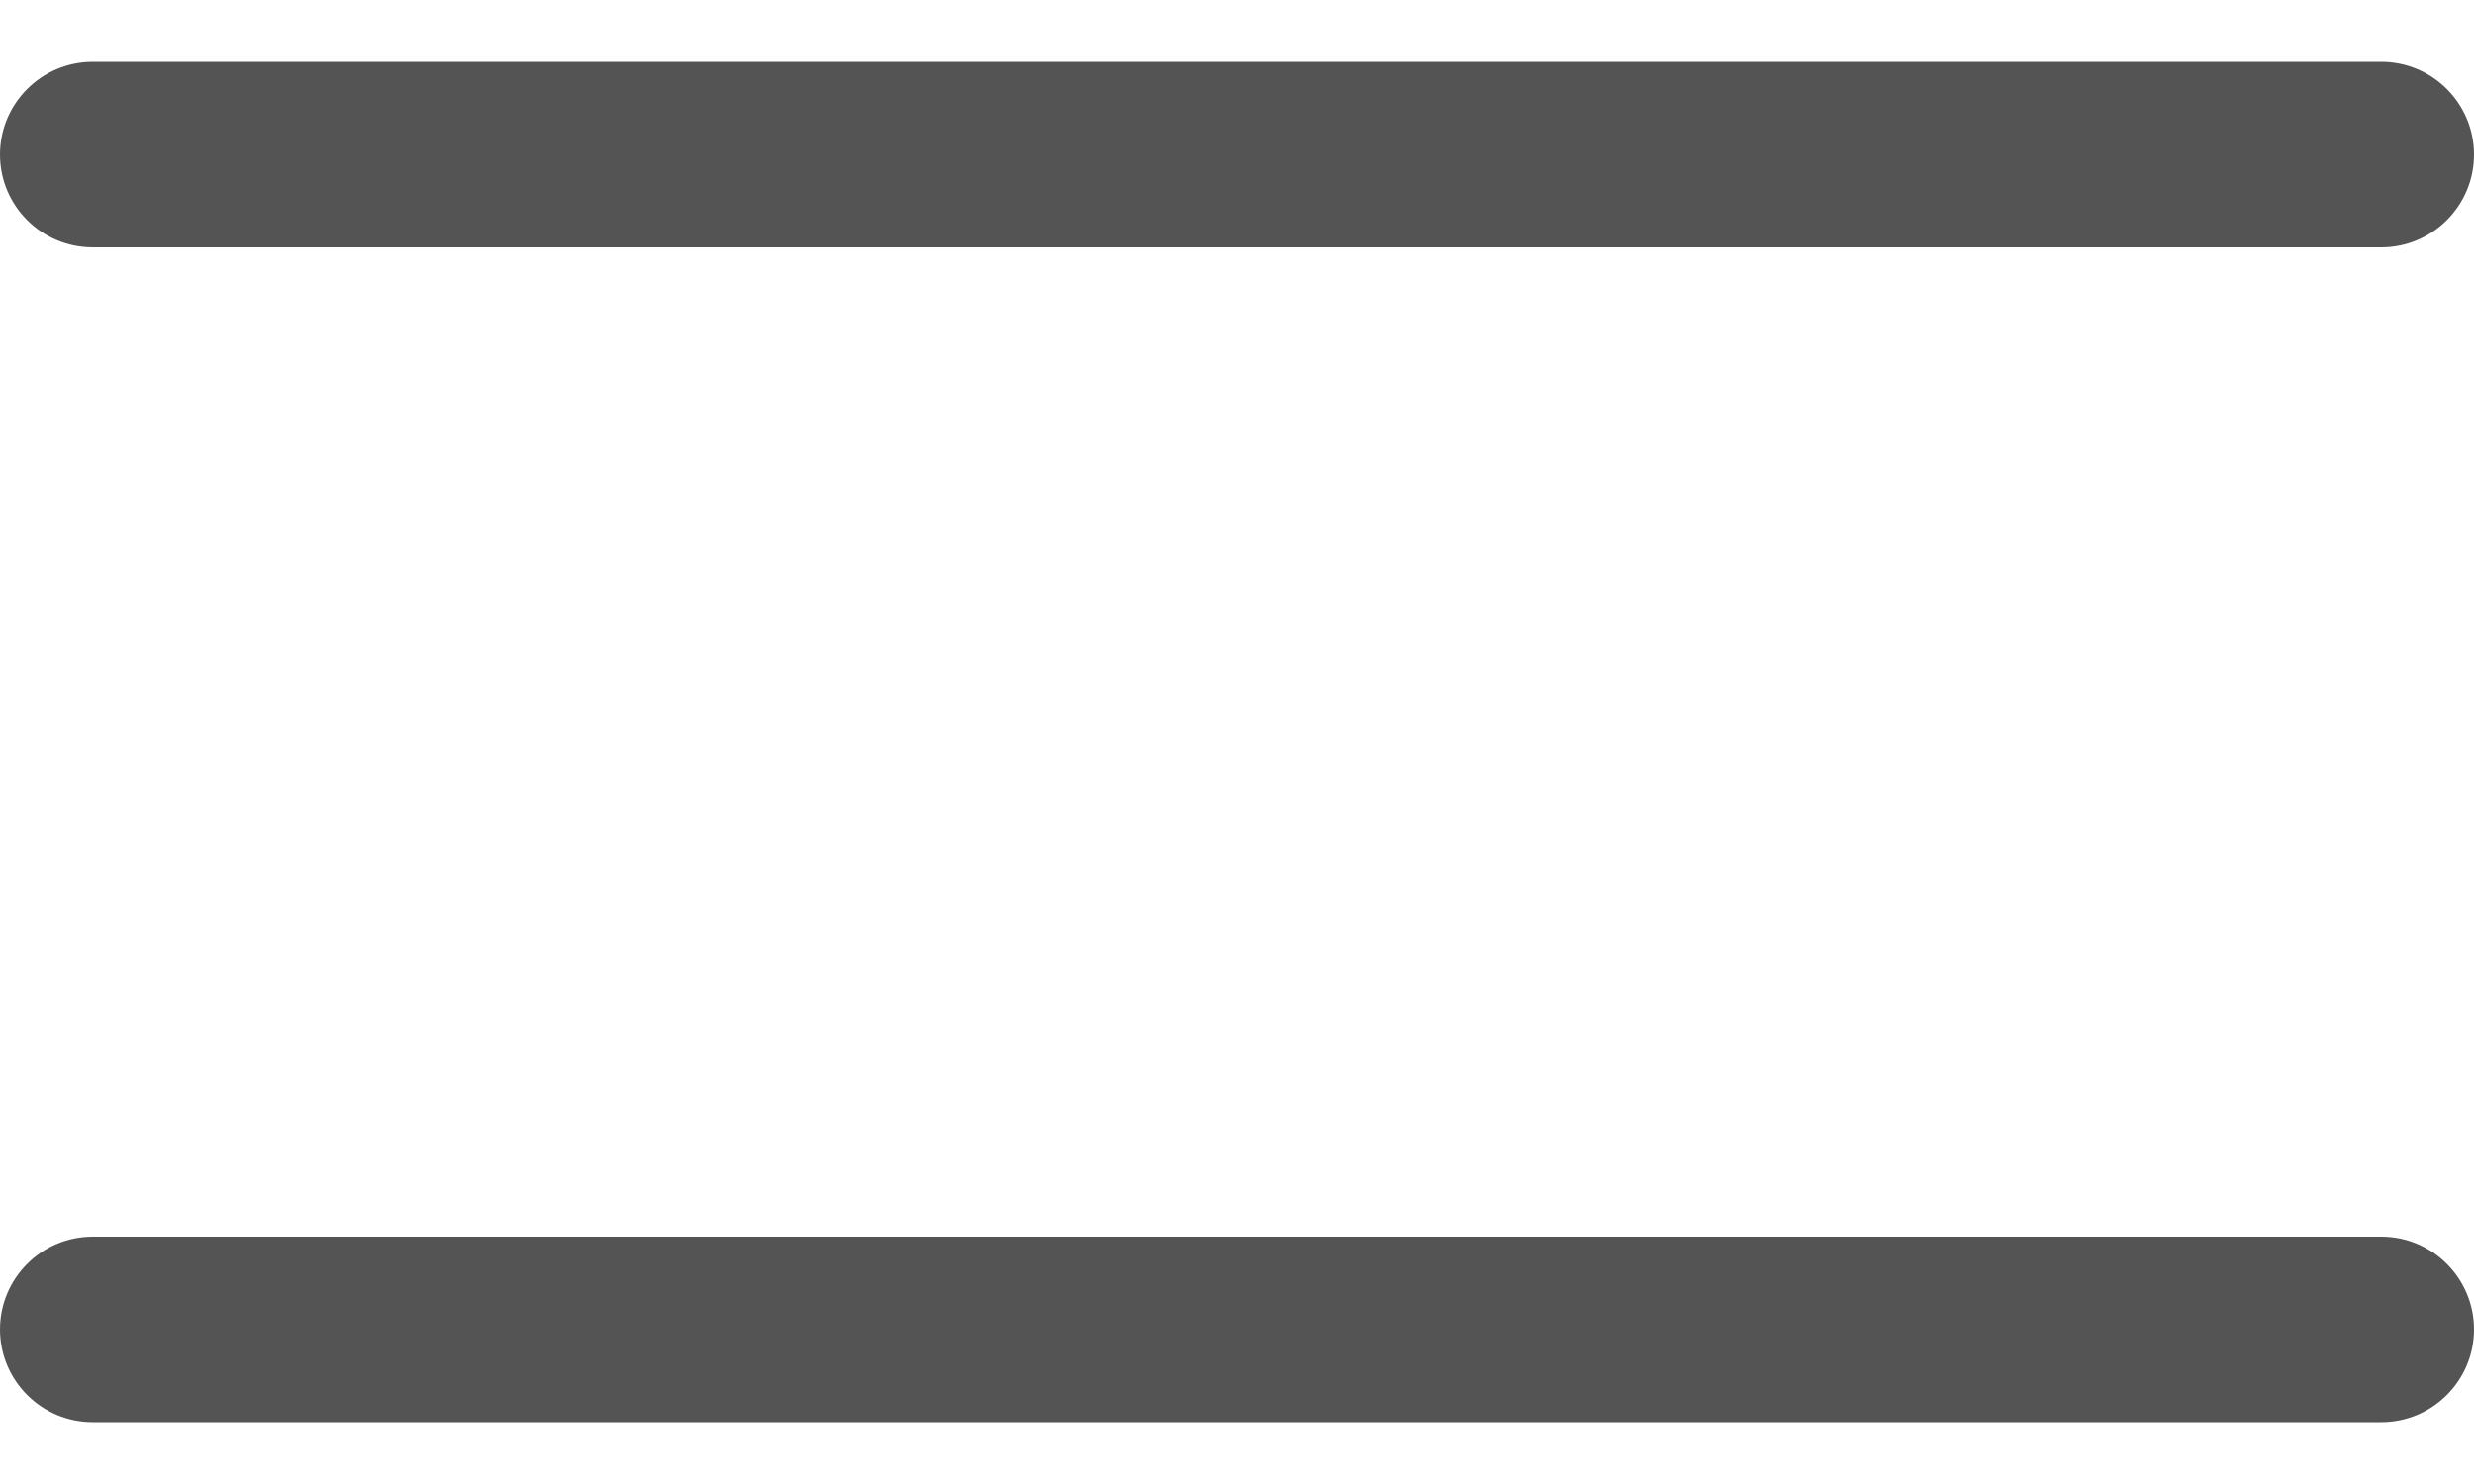 <!-- <svg width="24" height="24" viewBox="0 0 24 24" fill="none" xmlns="http://www.w3.org/2000/svg">
<mask id="mask0_1_1177" style="mask-type:alpha" maskUnits="userSpaceOnUse" x="0" y="0" width="24" height="24">
<rect width="24" height="24" fill="#D9D9D9"/>
</mask>
<g mask="url(#mask0_1_1177)">
<path d="M4 18C3.71667 18 3.47917 17.9042 3.2875 17.7125C3.09583 17.5208 3 17.2833 3 17C3 16.7167 3.09583 16.4792 3.2875 16.2875C3.47917 16.0958 3.71667 16 4 16H20C20.2833 16 20.5208 16.0958 20.7125 16.2875C20.9042 16.4792 21 16.7167 21 17C21 17.2833 20.9042 17.5208 20.7125 17.7125C20.5208 17.9042 20.2833 18 20 18H4ZM4 13C3.71667 13 3.47917 12.9042 3.2875 12.7125C3.09583 12.5208 3 12.2833 3 12C3 11.7167 3.09583 11.4792 3.2875 11.2875C3.47917 11.0958 3.71667 11 4 11H20C20.2833 11 20.5208 11.0958 20.7125 11.2875C20.9042 11.4792 21 11.7167 21 12C21 12.2833 20.9042 12.5208 20.7125 12.7125C20.5208 12.9042 20.2833 13 20 13H4ZM4 8C3.71667 8 3.47917 7.90417 3.2875 7.7125C3.09583 7.52083 3 7.28333 3 7C3 6.71667 3.09583 6.47917 3.2875 6.2875C3.47917 6.09583 3.71667 6 4 6H20C20.2833 6 20.5208 6.09583 20.7125 6.2875C20.9042 6.47917 21 6.71667 21 7C21 7.28333 20.9042 7.52083 20.7125 7.7125C20.5208 7.90417 20.2833 8 20 8H4Z" fill="#585757"/>
</g>
</svg> -->
<!-- <svg width="32" height="32" viewBox="0 0 32 32" fill="none" xmlns="http://www.w3.org/2000/svg">
<path d="M0 8C0 3.58172 3.58172 0 8 0H24C28.4183 0 32 3.58172 32 8V24C32 28.4183 28.4183 32 24 32H8C3.58172 32 0 28.4183 0 24V8Z" fill="#0A0A0A" fill-opacity="0.01"/>
<path fill-rule="evenodd" clip-rule="evenodd" d="M6 11.25C6 10.8358 6.33579 10.5 6.75 10.5H25.25C25.6642 10.5 26 10.8358 26 11.25C26 11.6642 25.6642 12 25.25 12H6.75C6.33579 12 6 11.6642 6 11.25ZM6 20.75C6 20.3358 6.33579 20 6.75 20H25.25C25.6642 20 26 20.3358 26 20.75C26 21.1642 25.6642 21.5 25.25 21.5H6.75C6.33579 21.5 6 21.1642 6 20.75Z" fill="#545454"/>
</svg> -->
<svg width="20" height="12" viewBox="0 0 20 12" fill="none" xmlns="http://www.w3.org/2000/svg">
<path fill-rule="evenodd" clip-rule="evenodd" d="M0 1.25C0 0.836 0.336 0.5 0.75 0.5H19.25C19.664 0.5 20 0.836 20 1.25C20 1.664 19.664 2 19.25 2H0.75C0.336 2 0 1.664 0 1.25ZM0 10.75C0 10.336 0.336 10 0.75 10H19.25C19.664 10 20 10.336 20 10.75C20 11.164 19.664 11.5 19.25 11.5H0.75C0.336 11.5 0 11.164 0 10.75Z" fill="#545454"/>
</svg>
